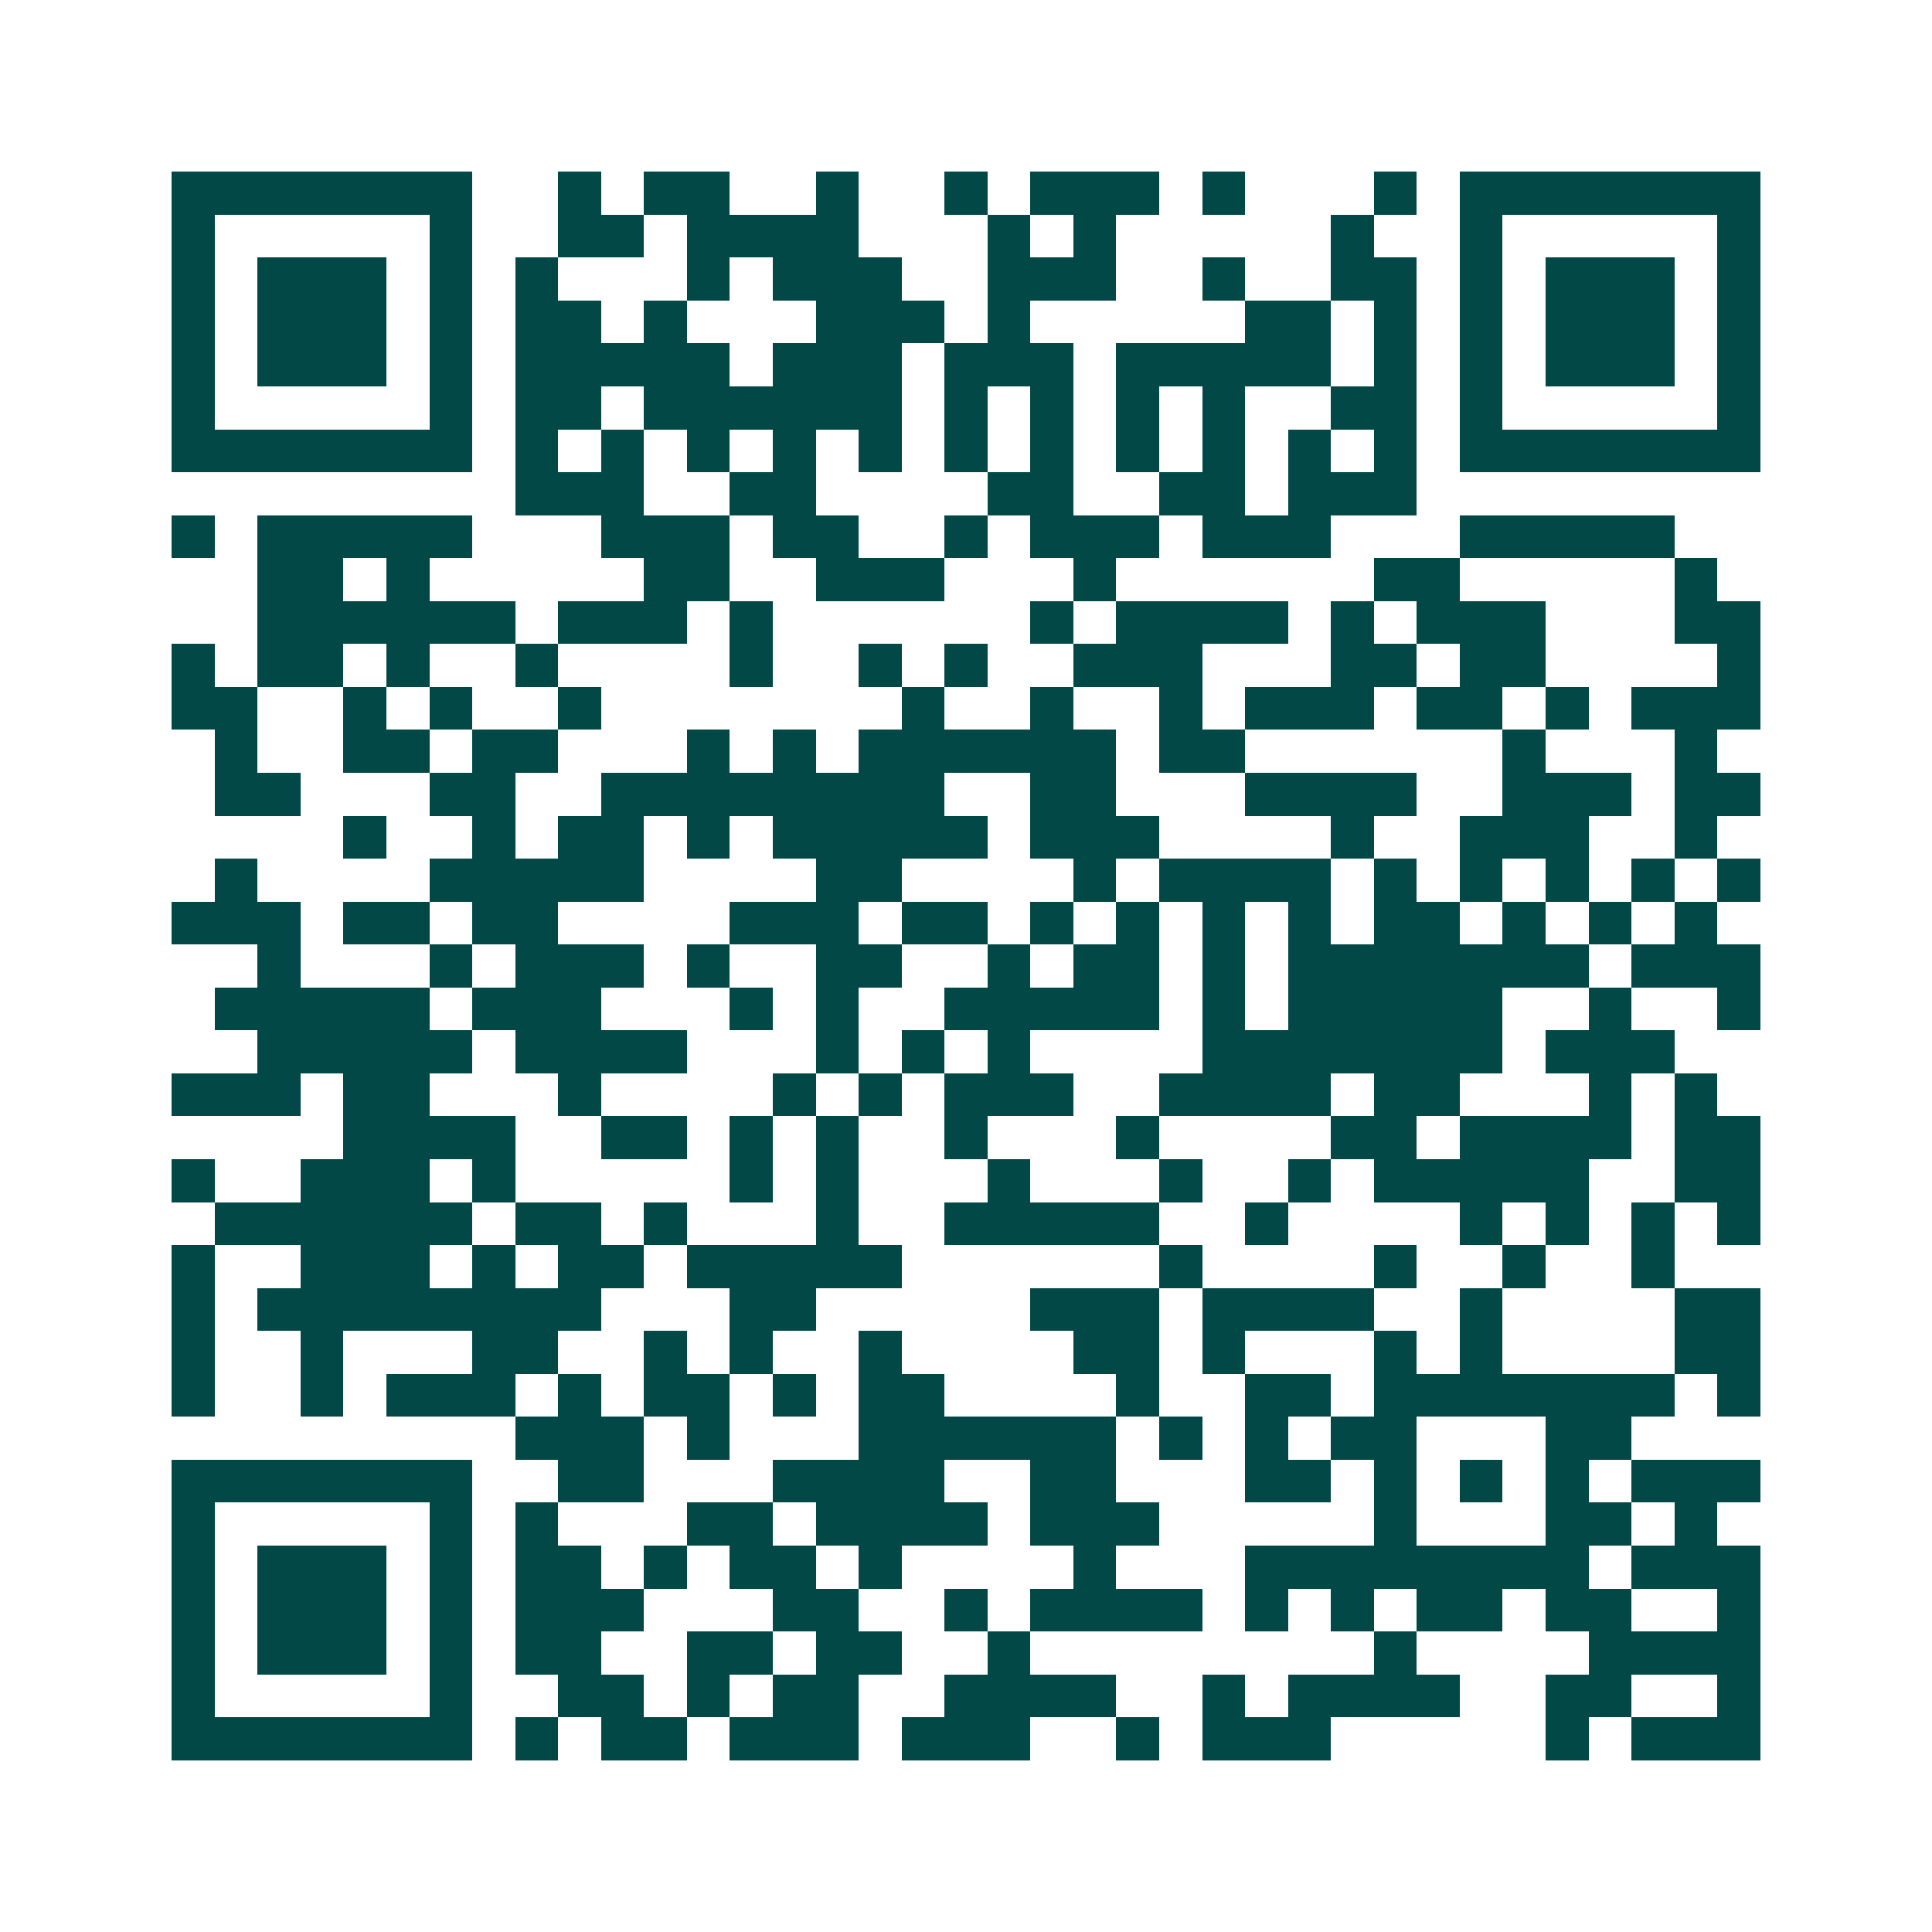 <svg xmlns="http://www.w3.org/2000/svg" width="200" height="200" viewBox="0 0 45 45" shape-rendering="crispEdges"><path fill="#ffffff" d="M0 0h45v45H0z"/><path stroke="#014847" d="M4 4.5h7m2 0h1m1 0h2m2 0h1m2 0h1m1 0h3m1 0h1m3 0h1m1 0h7M4 5.5h1m5 0h1m2 0h2m1 0h4m3 0h1m1 0h1m5 0h1m2 0h1m5 0h1M4 6.5h1m1 0h3m1 0h1m1 0h1m3 0h1m1 0h3m2 0h3m2 0h1m2 0h2m1 0h1m1 0h3m1 0h1M4 7.5h1m1 0h3m1 0h1m1 0h2m1 0h1m3 0h3m1 0h1m5 0h2m1 0h1m1 0h1m1 0h3m1 0h1M4 8.5h1m1 0h3m1 0h1m1 0h5m1 0h3m1 0h3m1 0h5m1 0h1m1 0h1m1 0h3m1 0h1M4 9.5h1m5 0h1m1 0h2m1 0h6m1 0h1m1 0h1m1 0h1m1 0h1m2 0h2m1 0h1m5 0h1M4 10.5h7m1 0h1m1 0h1m1 0h1m1 0h1m1 0h1m1 0h1m1 0h1m1 0h1m1 0h1m1 0h1m1 0h1m1 0h7M12 11.5h3m2 0h2m4 0h2m2 0h2m1 0h3M4 12.5h1m1 0h5m3 0h3m1 0h2m2 0h1m1 0h3m1 0h3m3 0h5M6 13.5h2m1 0h1m5 0h2m2 0h3m3 0h1m6 0h2m5 0h1M6 14.5h6m1 0h3m1 0h1m6 0h1m1 0h4m1 0h1m1 0h3m3 0h2M4 15.5h1m1 0h2m1 0h1m2 0h1m4 0h1m2 0h1m1 0h1m2 0h3m3 0h2m1 0h2m4 0h1M4 16.5h2m2 0h1m1 0h1m2 0h1m7 0h1m2 0h1m2 0h1m1 0h3m1 0h2m1 0h1m1 0h3M5 17.5h1m2 0h2m1 0h2m3 0h1m1 0h1m1 0h6m1 0h2m6 0h1m3 0h1M5 18.5h2m3 0h2m2 0h8m2 0h2m3 0h4m2 0h3m1 0h2M8 19.5h1m2 0h1m1 0h2m1 0h1m1 0h5m1 0h3m4 0h1m2 0h3m2 0h1M5 20.5h1m4 0h5m4 0h2m4 0h1m1 0h4m1 0h1m1 0h1m1 0h1m1 0h1m1 0h1M4 21.5h3m1 0h2m1 0h2m4 0h3m1 0h2m1 0h1m1 0h1m1 0h1m1 0h1m1 0h2m1 0h1m1 0h1m1 0h1M6 22.5h1m3 0h1m1 0h3m1 0h1m2 0h2m2 0h1m1 0h2m1 0h1m1 0h7m1 0h3M5 23.5h5m1 0h3m3 0h1m1 0h1m2 0h5m1 0h1m1 0h5m2 0h1m2 0h1M6 24.5h5m1 0h4m3 0h1m1 0h1m1 0h1m4 0h7m1 0h3M4 25.5h3m1 0h2m3 0h1m4 0h1m1 0h1m1 0h3m2 0h4m1 0h2m3 0h1m1 0h1M8 26.5h4m2 0h2m1 0h1m1 0h1m2 0h1m3 0h1m4 0h2m1 0h4m1 0h2M4 27.5h1m2 0h3m1 0h1m5 0h1m1 0h1m3 0h1m3 0h1m2 0h1m1 0h5m2 0h2M5 28.5h6m1 0h2m1 0h1m3 0h1m2 0h5m2 0h1m4 0h1m1 0h1m1 0h1m1 0h1M4 29.5h1m2 0h3m1 0h1m1 0h2m1 0h5m6 0h1m4 0h1m2 0h1m2 0h1M4 30.5h1m1 0h8m3 0h2m5 0h3m1 0h4m2 0h1m4 0h2M4 31.5h1m2 0h1m3 0h2m2 0h1m1 0h1m2 0h1m4 0h2m1 0h1m3 0h1m1 0h1m4 0h2M4 32.5h1m2 0h1m1 0h3m1 0h1m1 0h2m1 0h1m1 0h2m4 0h1m2 0h2m1 0h7m1 0h1M12 33.5h3m1 0h1m3 0h6m1 0h1m1 0h1m1 0h2m3 0h2M4 34.5h7m2 0h2m3 0h4m2 0h2m3 0h2m1 0h1m1 0h1m1 0h1m1 0h3M4 35.5h1m5 0h1m1 0h1m3 0h2m1 0h4m1 0h3m5 0h1m3 0h2m1 0h1M4 36.5h1m1 0h3m1 0h1m1 0h2m1 0h1m1 0h2m1 0h1m4 0h1m3 0h8m1 0h3M4 37.5h1m1 0h3m1 0h1m1 0h3m3 0h2m2 0h1m1 0h4m1 0h1m1 0h1m1 0h2m1 0h2m2 0h1M4 38.5h1m1 0h3m1 0h1m1 0h2m2 0h2m1 0h2m2 0h1m8 0h1m4 0h4M4 39.5h1m5 0h1m2 0h2m1 0h1m1 0h2m2 0h4m2 0h1m1 0h4m2 0h2m2 0h1M4 40.5h7m1 0h1m1 0h2m1 0h3m1 0h3m2 0h1m1 0h3m5 0h1m1 0h3"/></svg>

